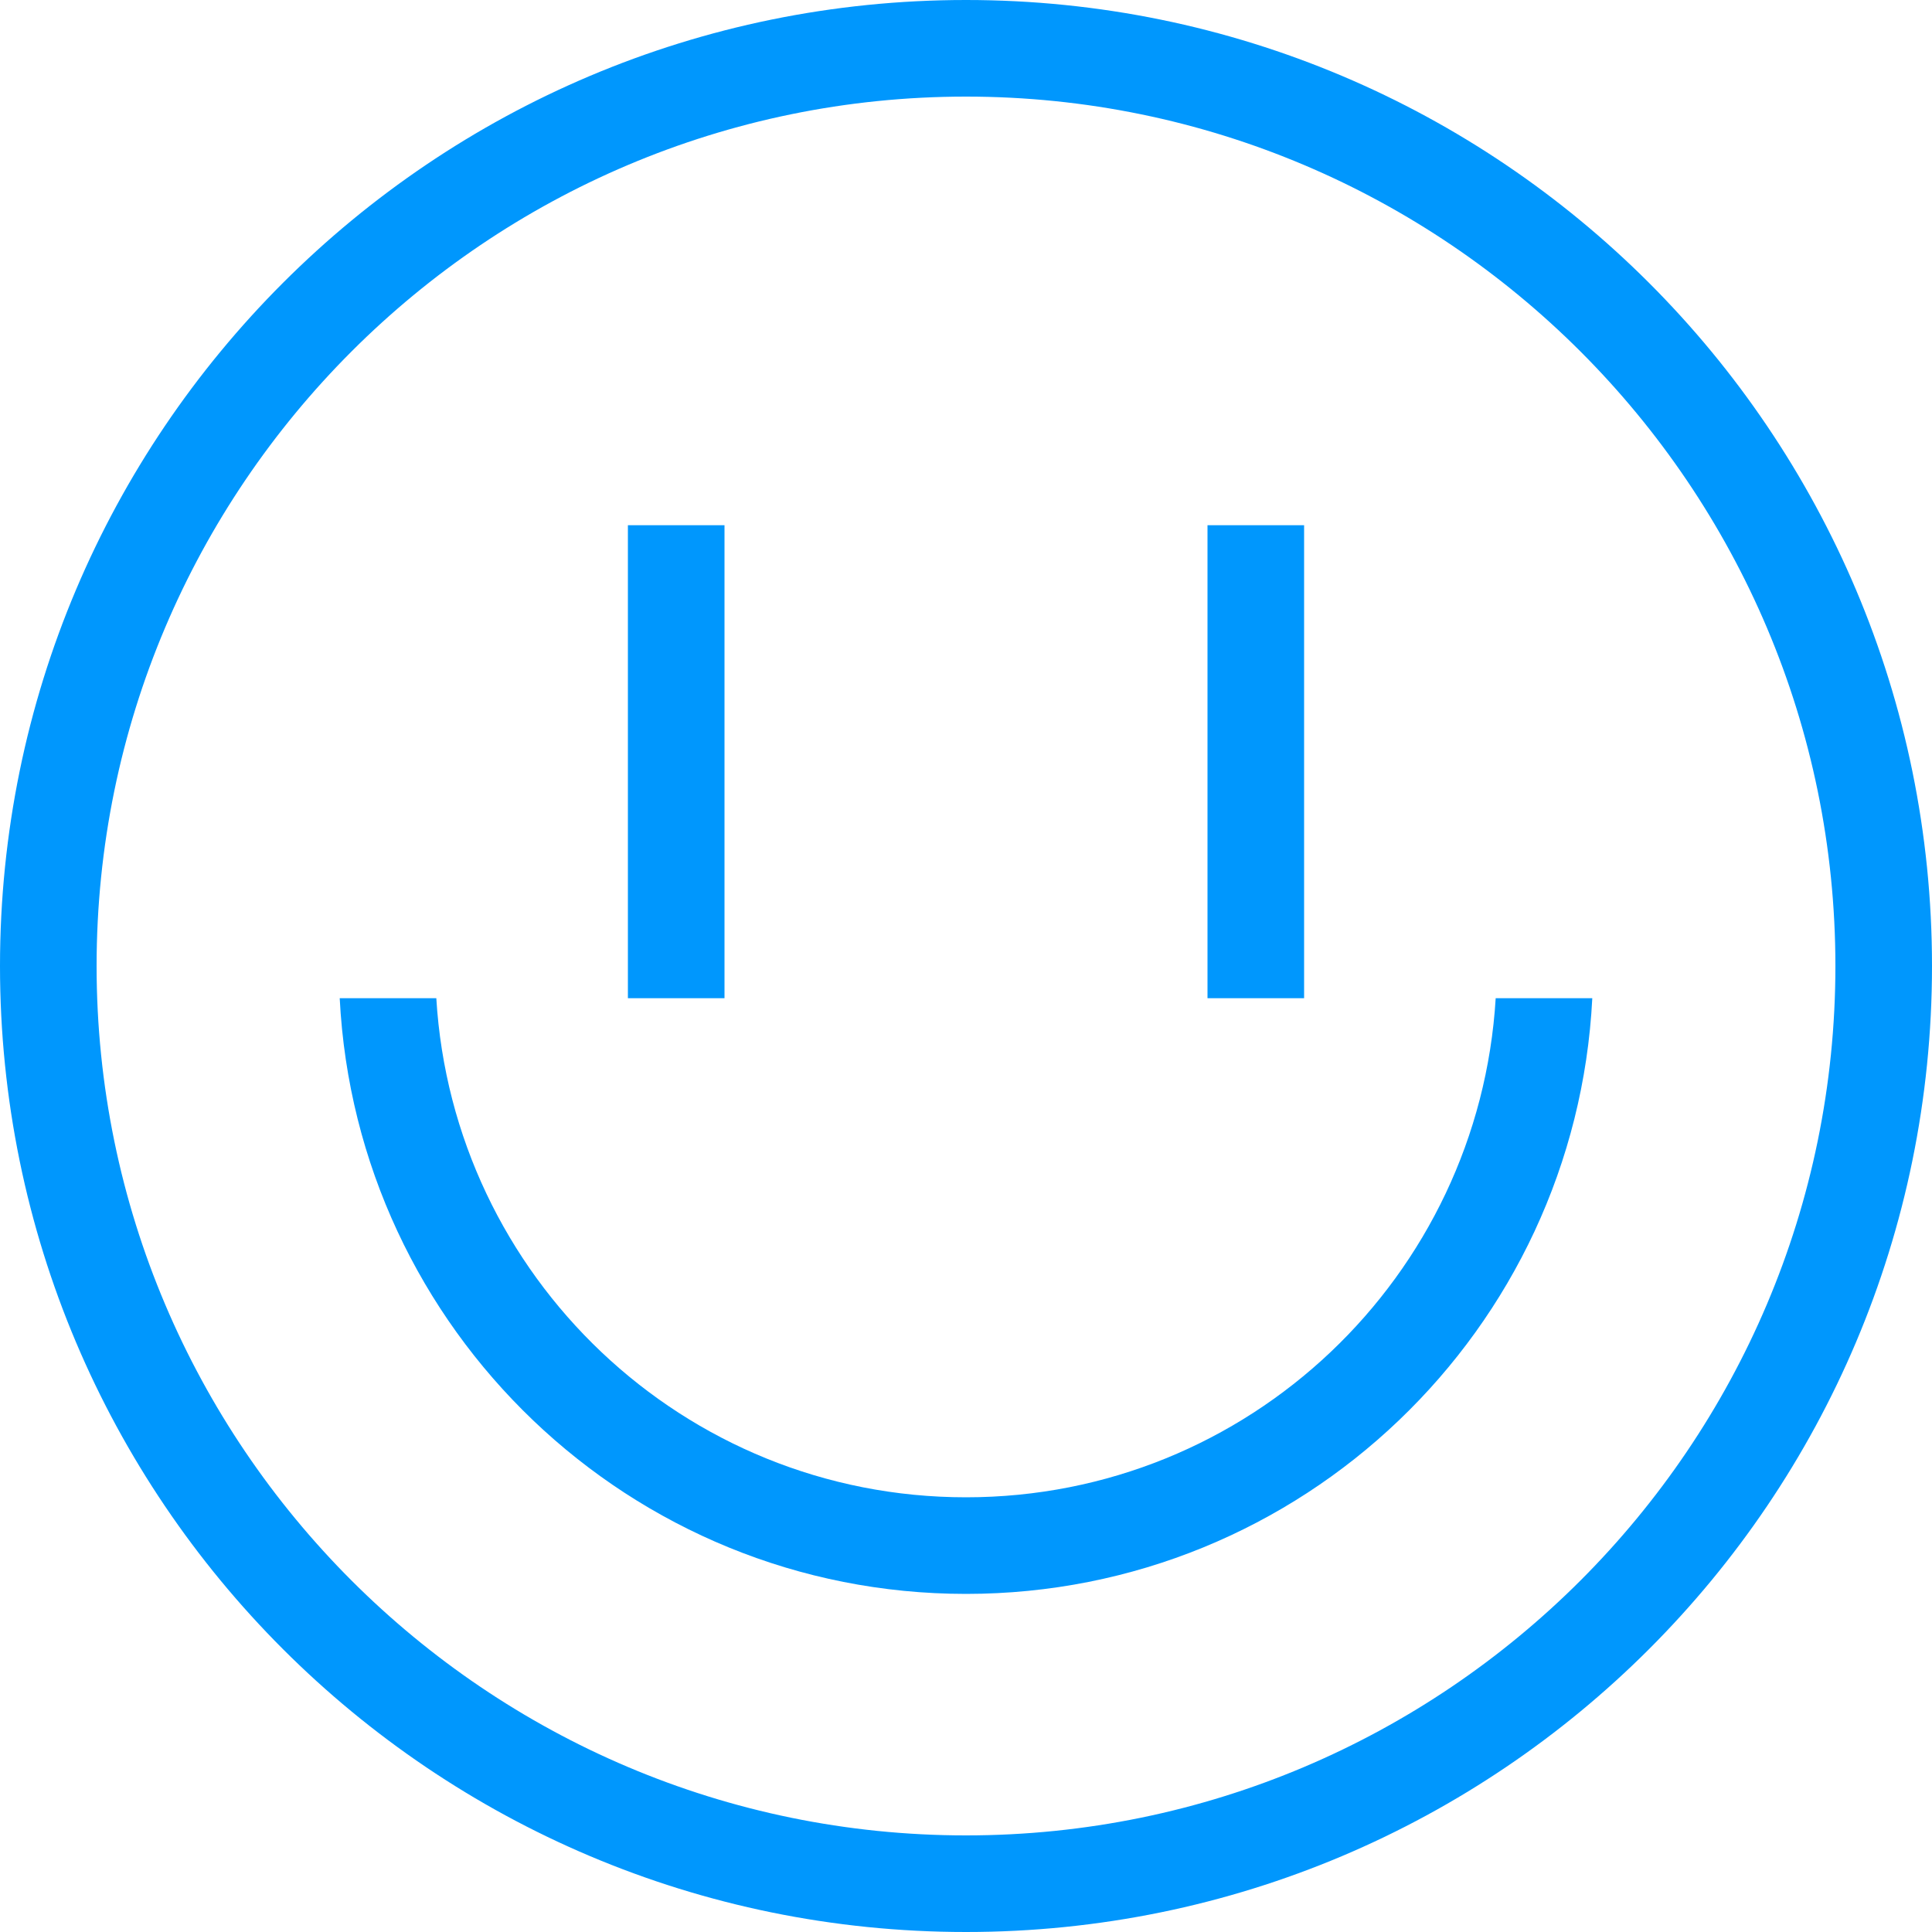 <svg width="60" height="60" viewBox="0 0 60 60" fill="none" xmlns="http://www.w3.org/2000/svg">
<path d="M22.5 16.311H19.5V31H22.5V16.311Z" fill="#0097FD"/>
<path d="M40.5 16.311H37.5V31H40.5V16.311Z" fill="#0097FD"/>
<path d="M30 0C13.43 0 0 13.43 0 30C0 46.57 13.43 60 30 60C46.57 60 60 46.57 60 30C60 13.43 46.57 0 30 0ZM30 57C15.11 57 3 44.89 3 30C3 15.11 15.11 3 30 3C44.89 3 57 15.11 57 30C57 44.89 44.89 57 30 57Z" fill="#0097FD"/>
<path d="M46.45 31C45.93 39.64 38.78 46.5 30 46.5C21.22 46.5 14.07 39.64 13.55 31H10.55C11.07 41.3 19.57 49.5 30 49.5C40.43 49.5 48.93 41.3 49.45 31H46.45Z" fill="#0097FD"/>
</svg>
